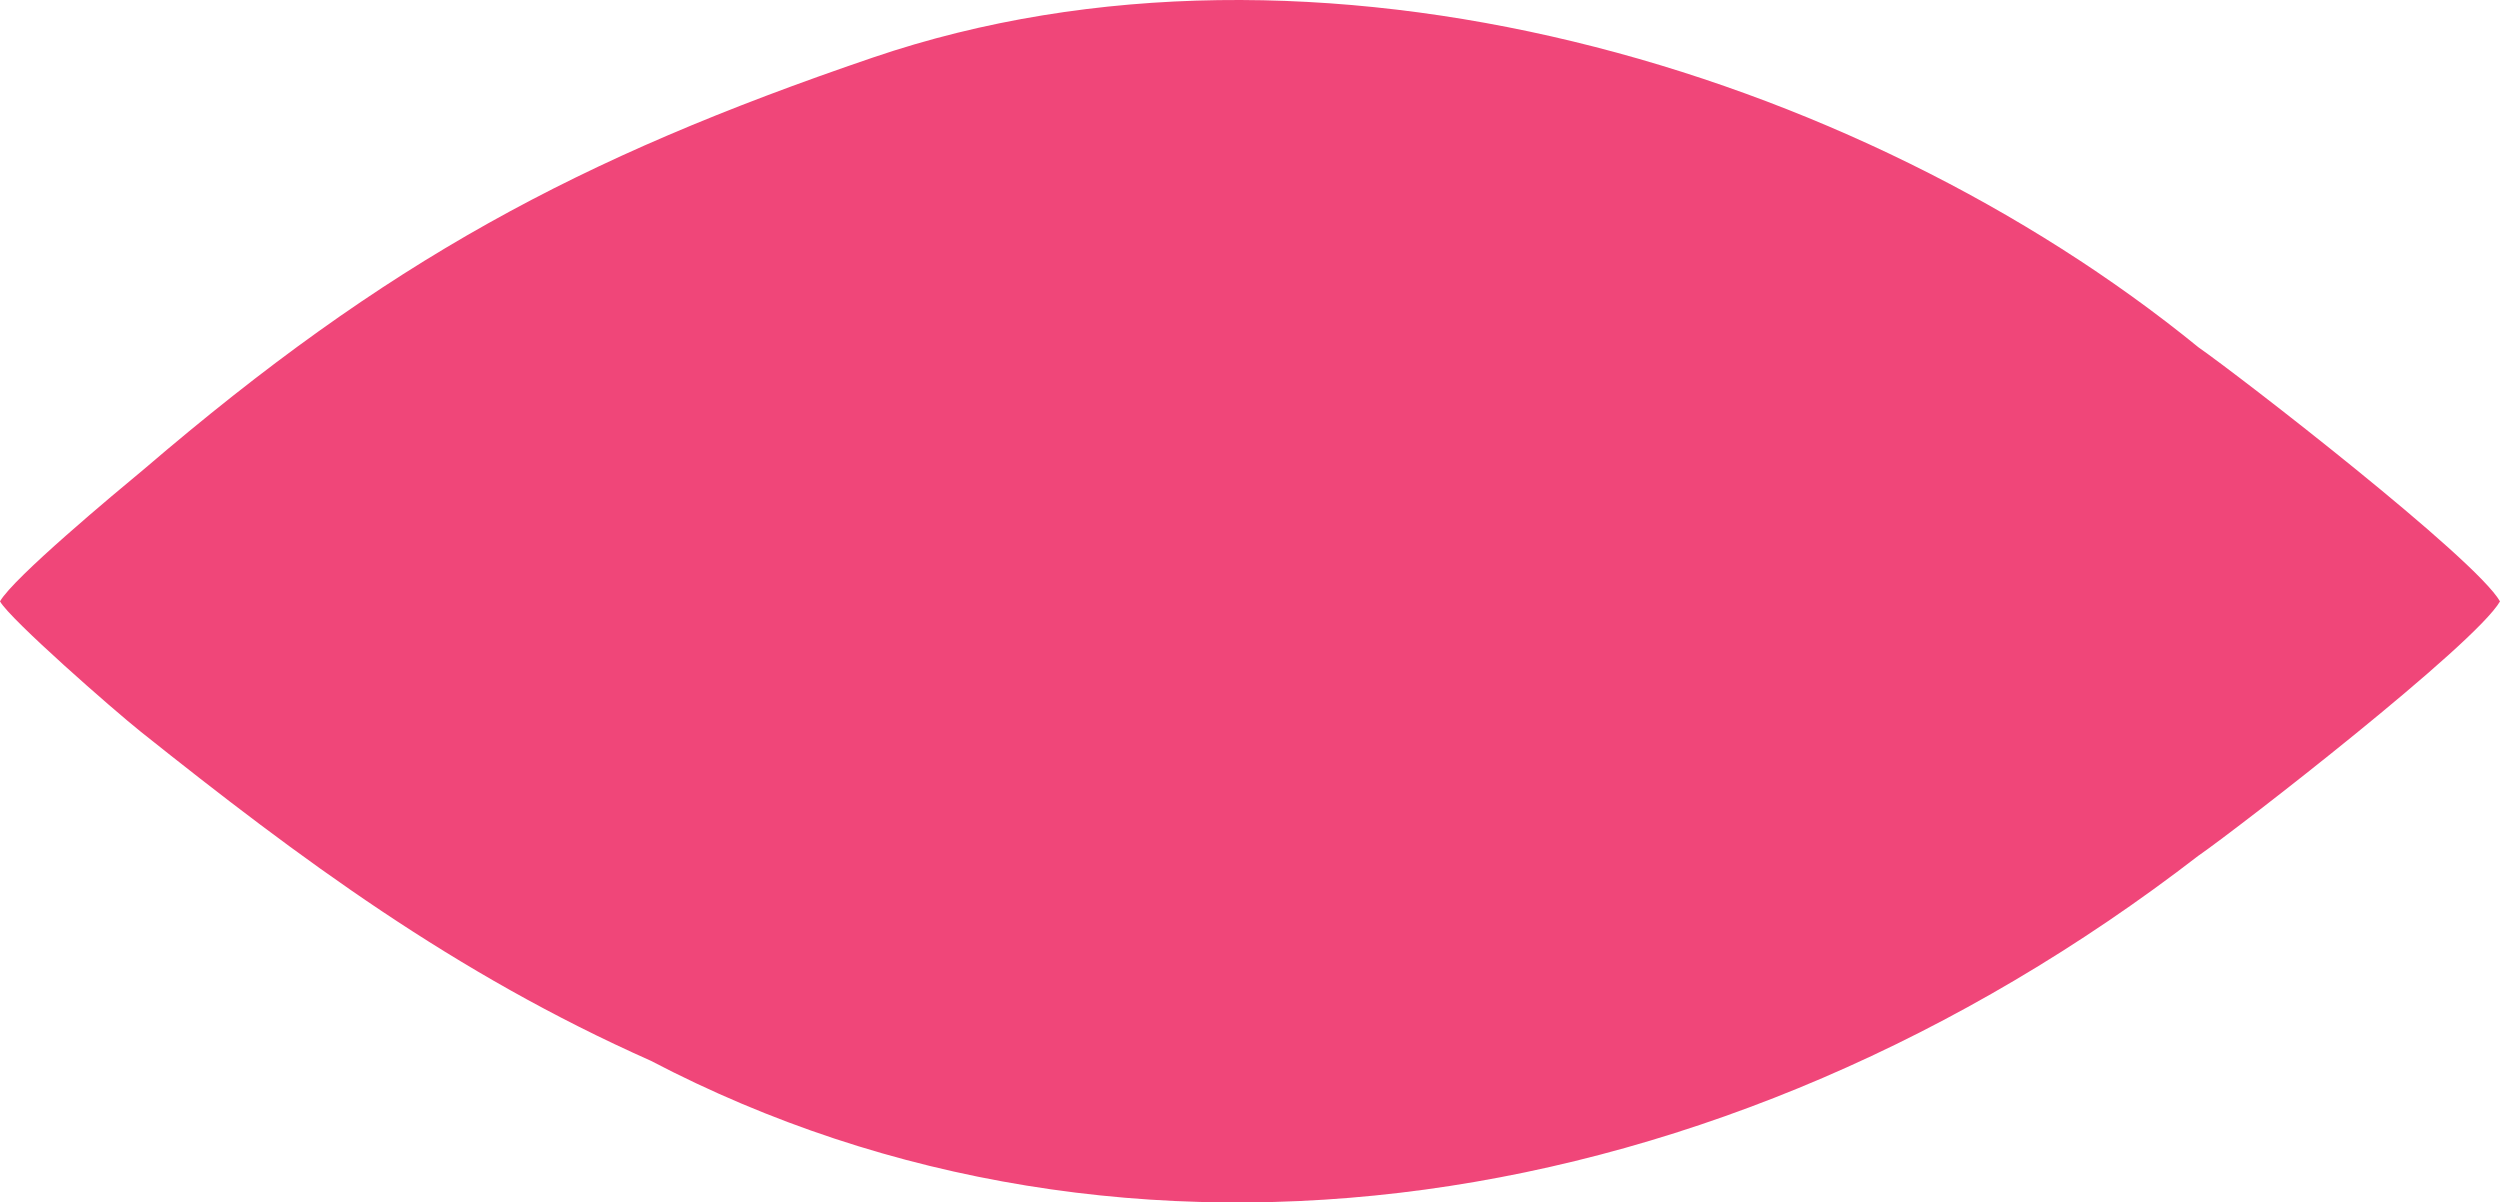 <?xml version="1.0" encoding="UTF-8"?> <svg xmlns="http://www.w3.org/2000/svg" width="526" height="253" viewBox="0 0 526 253" fill="none"> <path fill-rule="evenodd" clip-rule="evenodd" d="M462.608 180.001C471.564 173.757 520.779 135.569 526 126.535C520.952 117.597 471.288 79.159 462.567 73.084C390.643 14.451 276.636 -19.562 183.678 12.1C121.282 33.353 81.335 54.994 30.378 98.644C24.227 103.739 2.805 121.578 0 126.53C2.151 130.337 23.925 149.418 29.622 153.955C63.254 180.778 95.517 204.77 136.921 223.181C237.189 275.656 362.385 257.403 462.608 179.991V180.001Z" fill="#F04679"></path> </svg> 